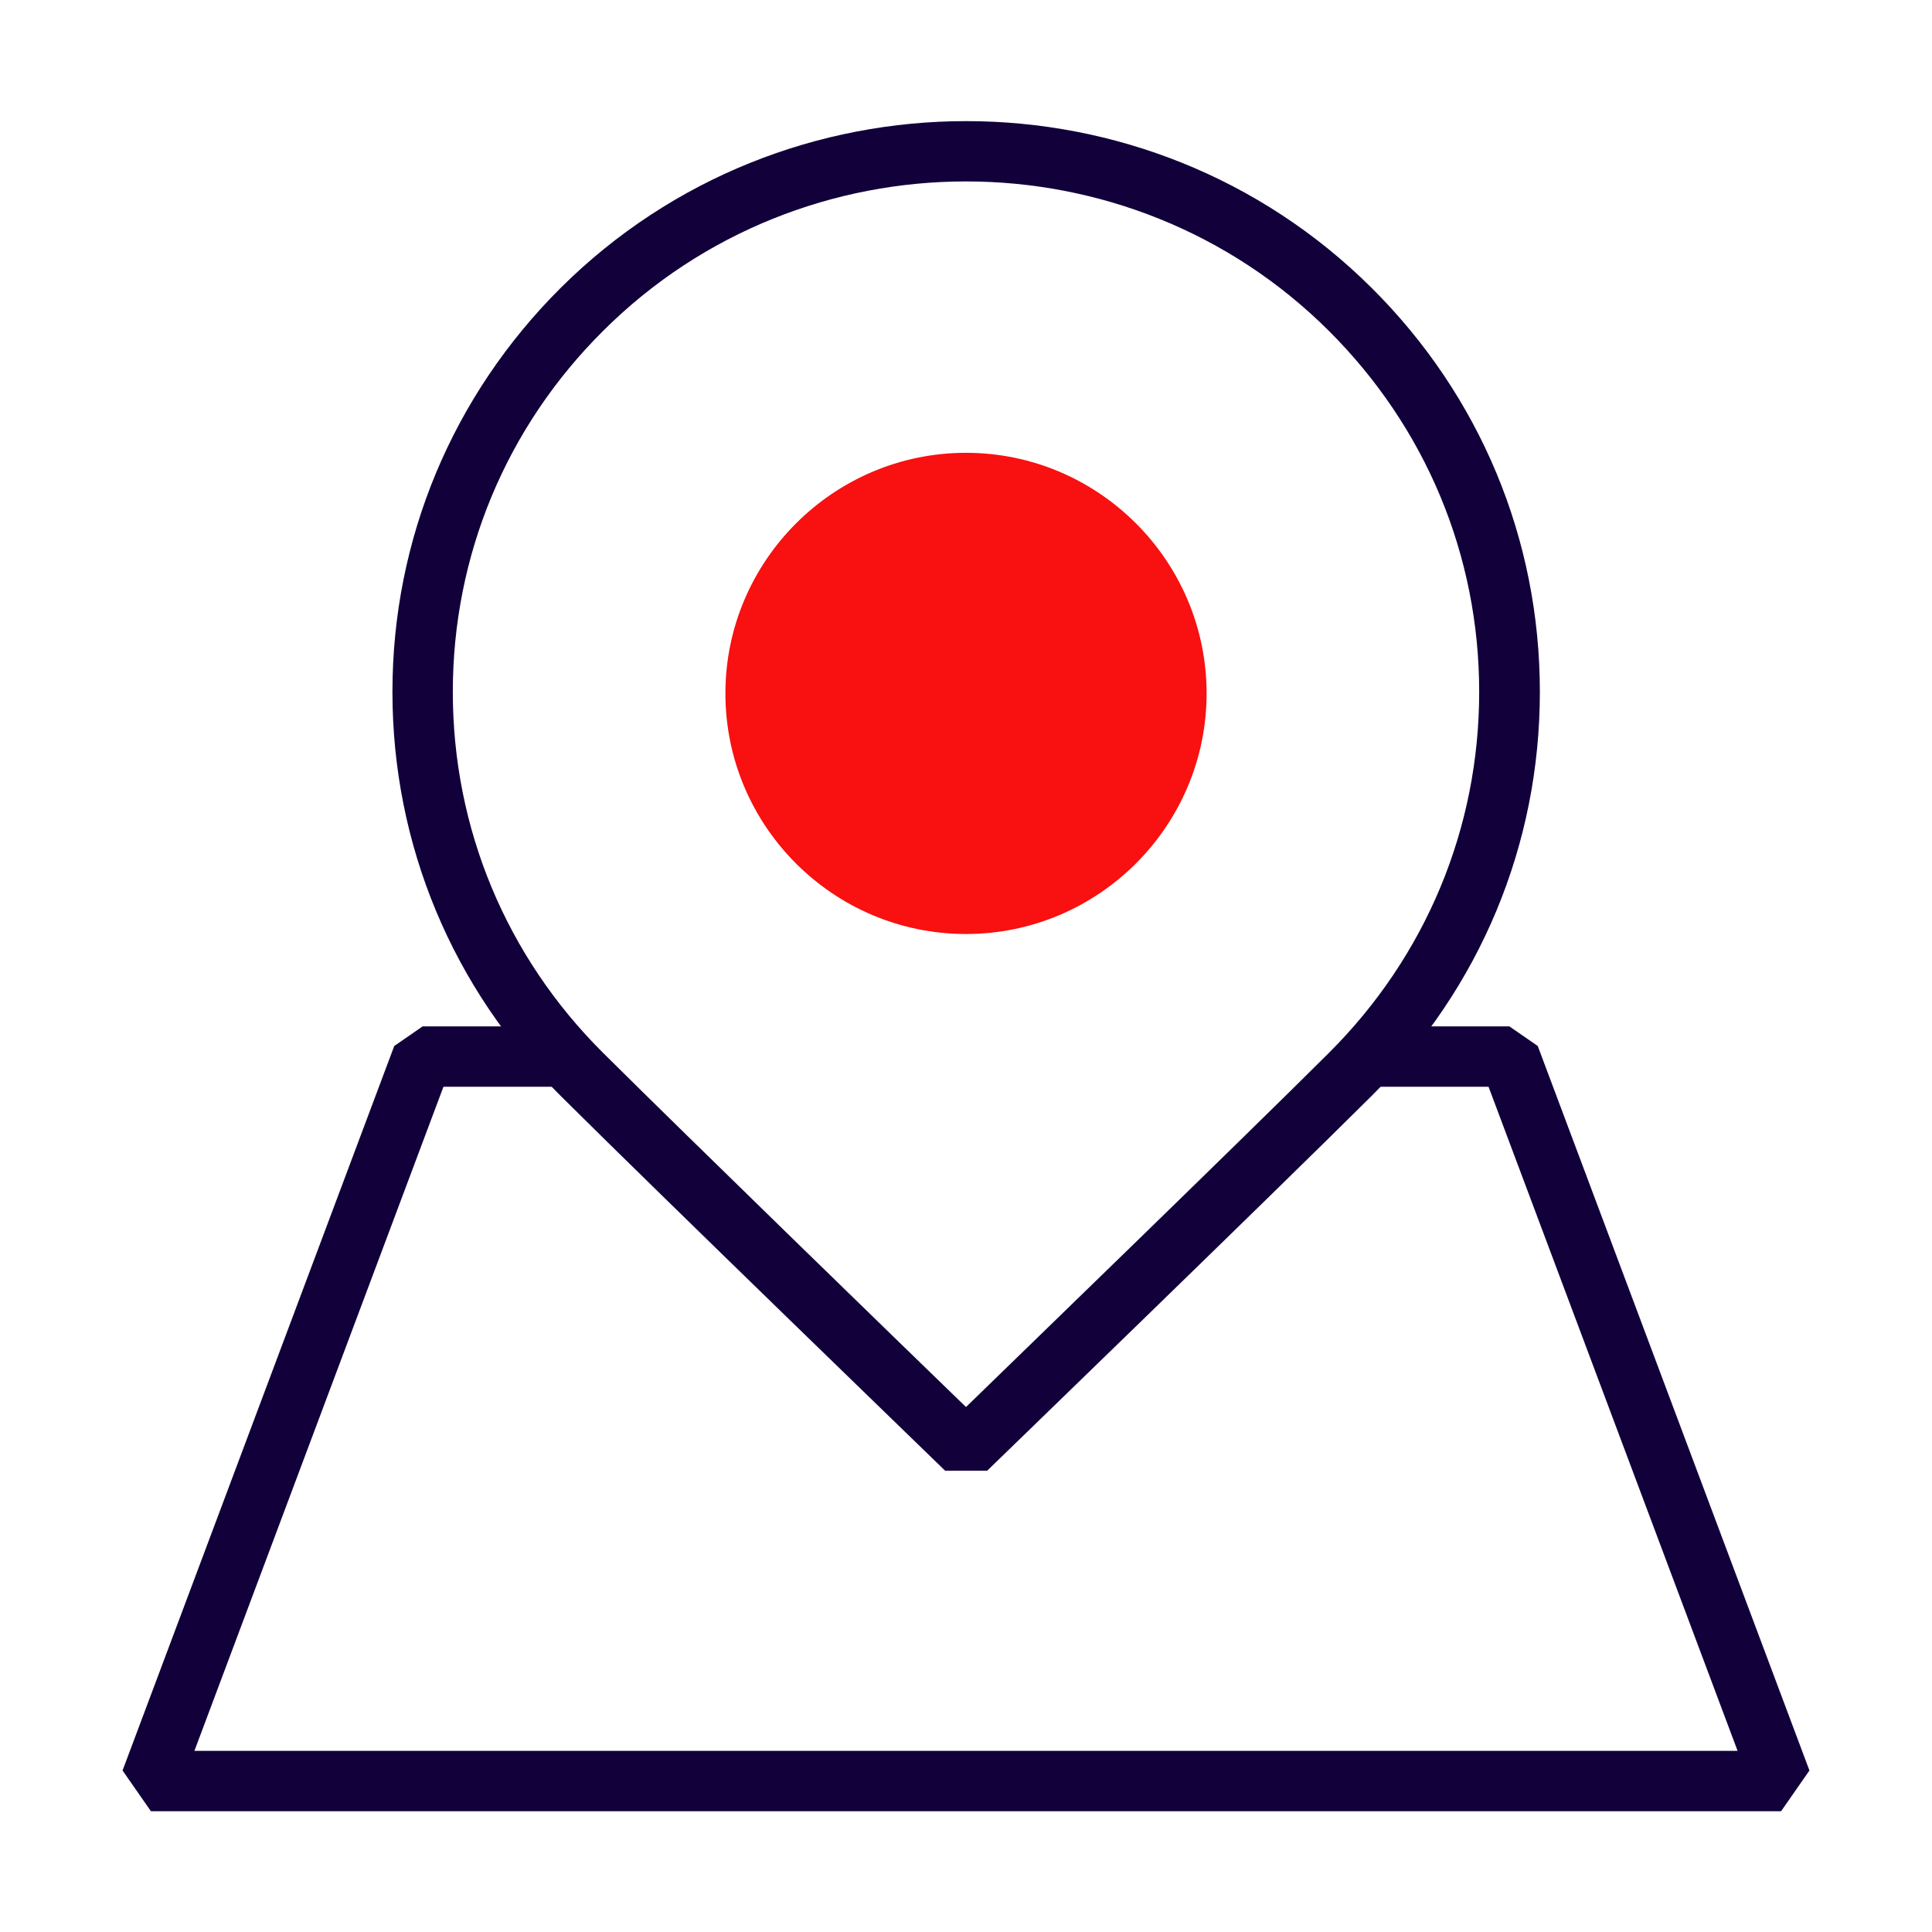 <?xml version="1.0" encoding="UTF-8"?>
<svg xmlns="http://www.w3.org/2000/svg" id="Stamps_-_Red_Blue_-_Expanded" data-name="Stamps - Red Blue - Expanded" viewBox="0 0 64 64">
  <defs>
    <style>
      .cls-1 {
        fill: #11003a;
      }

      .cls-1, .cls-2 {
        stroke-width: 0px;
      }

      .cls-2 {
        fill: #f91010;
      }
    </style>
  </defs>
  <polygon class="cls-1" points="59 60 5 60 4.06 58.65 13.06 34.65 14 34 18.52 34 18.52 36 14.69 36 6.44 58 57.56 58 49.31 36 45.48 36 45.48 34 50 34 50.94 34.65 59.94 58.65 59 60"></polygon>
  <path class="cls-1" d="M32.7,48.72h-1.39c-.09-.09-9.26-8.96-12.74-12.42-3.59-3.57-5.57-8.33-5.57-13.38s1.98-9.8,5.57-13.38c7.41-7.37,19.46-7.37,26.87,0h0c3.59,3.57,5.57,8.32,5.57,13.38s-1.98,9.81-5.57,13.38c-3.48,3.46-12.65,12.33-12.74,12.42ZM32,6.01c-4.35,0-8.71,1.65-12.02,4.95-3.21,3.19-4.98,7.44-4.98,11.96s1.77,8.77,4.98,11.96c2.91,2.89,9.81,9.59,12.02,11.73,2.21-2.15,9.12-8.84,12.02-11.73,3.21-3.2,4.98-7.44,4.98-11.96s-1.77-8.76-4.98-11.96h0c-3.31-3.3-7.67-4.95-12.02-4.95Z"></path>
  <g>
    <circle class="cls-2" cx="32" cy="22.97" r="6.97"></circle>
    <path class="cls-2" d="M32,30.94c-4.4,0-7.97-3.58-7.97-7.97s3.58-7.97,7.97-7.97,7.97,3.58,7.97,7.97-3.58,7.97-7.97,7.97ZM32,17c-3.29,0-5.97,2.68-5.97,5.97s2.68,5.97,5.97,5.97,5.97-2.68,5.97-5.97-2.68-5.97-5.97-5.97Z"></path>
  </g>
</svg>
